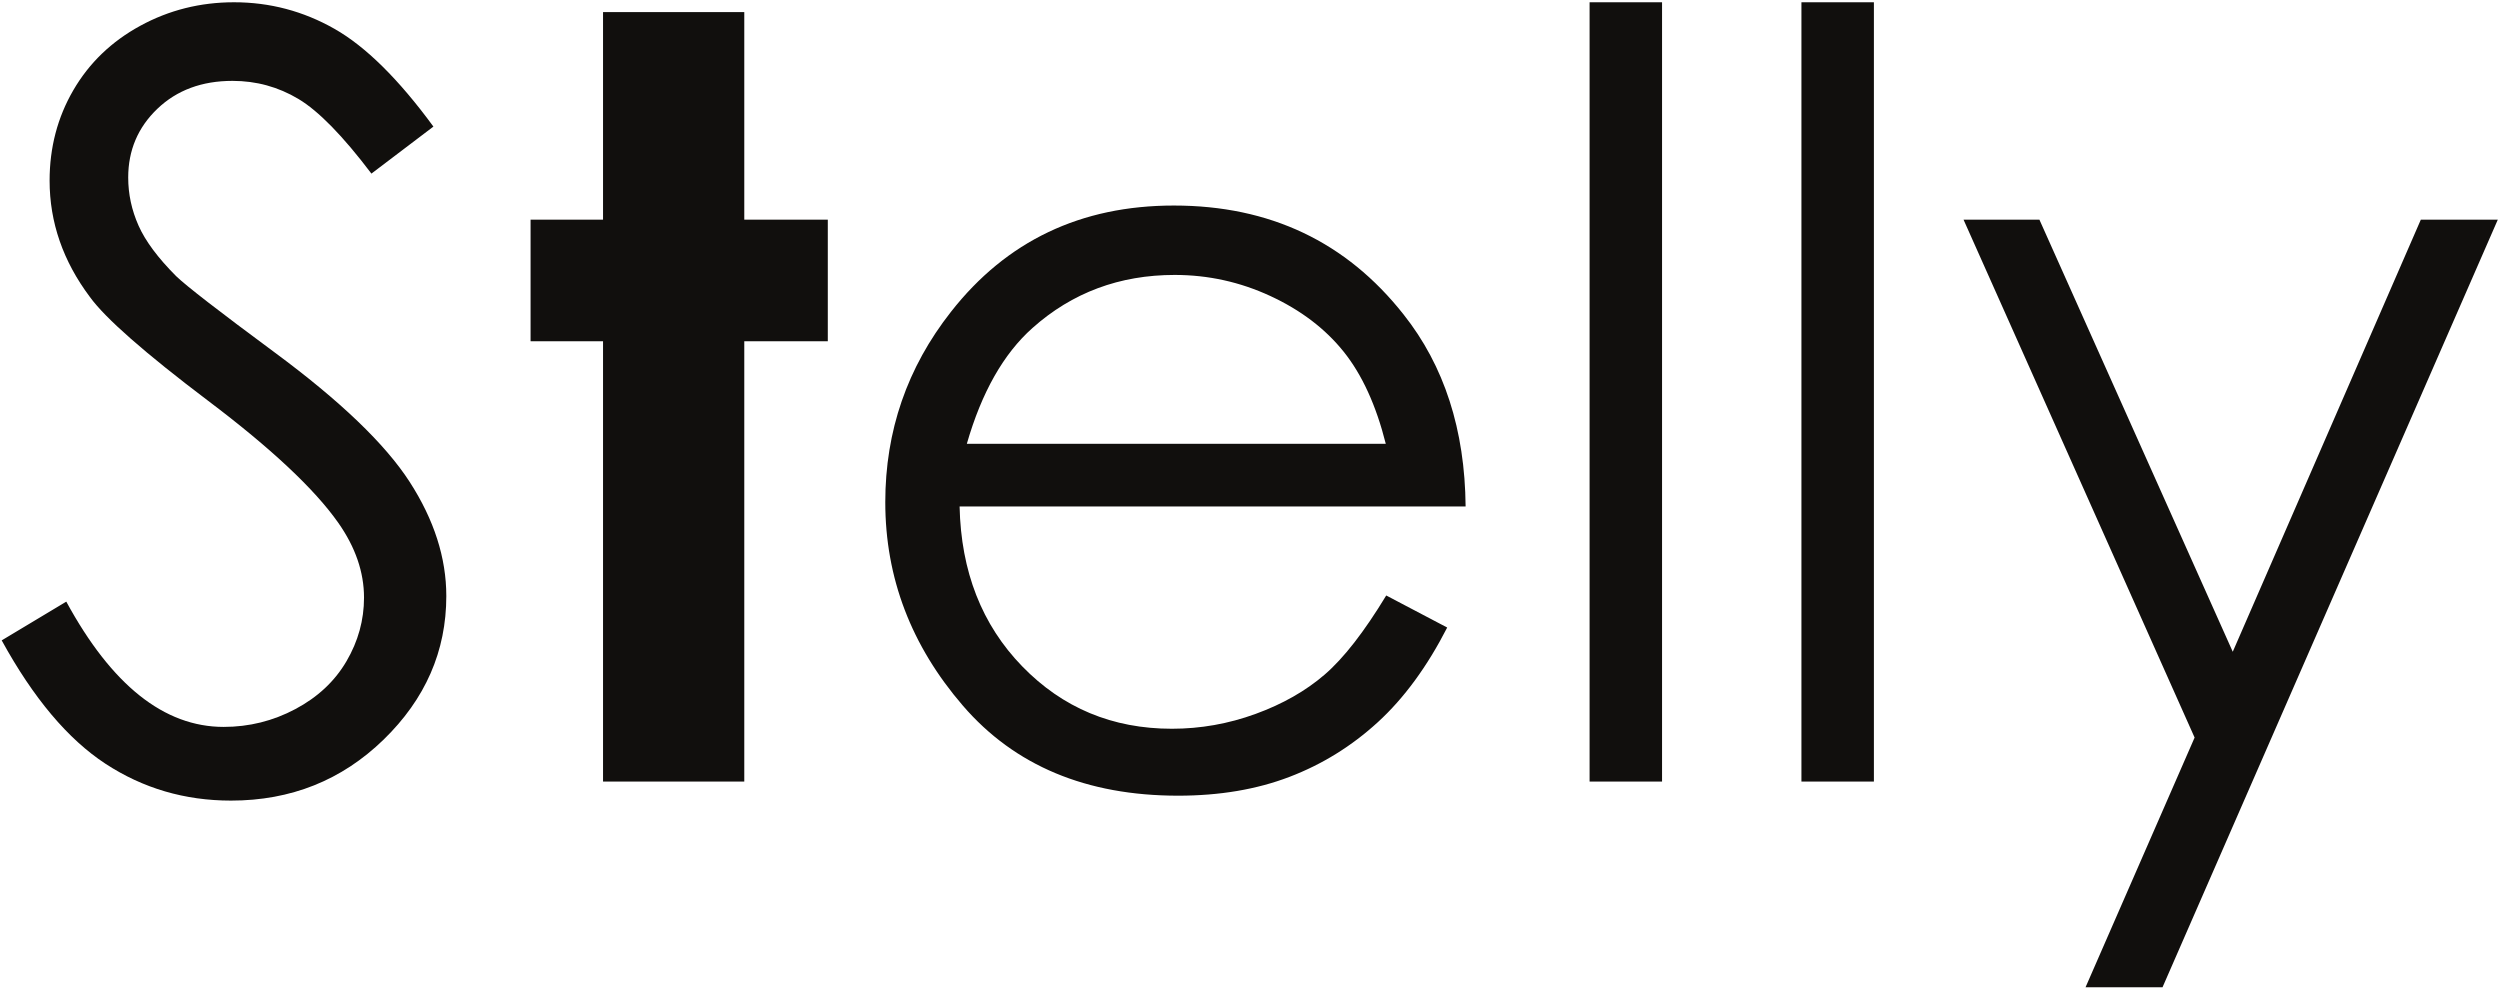 <svg width="1013" height="401" viewBox="0 0 1013 401" fill="none" xmlns="http://www.w3.org/2000/svg">
<path d="M0.689 259.481L26.856 243.781C45.253 277.624 66.513 294.544 90.628 294.544C100.943 294.544 110.631 292.136 119.691 287.316C128.751 282.499 135.651 276.04 140.391 267.937C145.129 259.839 147.501 251.248 147.501 242.171C147.501 231.836 144.015 221.713 137.043 211.797C127.416 198.123 109.845 181.656 84.325 162.395C58.66 142.996 42.692 128.972 36.416 120.317C25.537 105.796 20.099 90.084 20.099 73.187C20.099 59.781 23.305 47.565 29.724 36.531C36.144 25.5 45.18 16.807 56.833 10.453C68.481 4.1 81.144 0.92 94.823 0.92C109.333 0.92 122.905 4.509 135.533 11.685C148.163 18.863 161.527 32.063 175.62 51.292L150.5 70.345C138.92 55.037 129.049 44.948 120.891 40.076C112.731 35.208 103.839 32.771 94.216 32.771C81.797 32.771 71.649 36.541 63.769 44.08C55.888 51.62 51.949 60.904 51.949 71.931C51.949 78.633 53.34 85.127 56.133 91.411C58.924 97.693 64.013 104.532 71.408 111.931C75.452 115.843 88.707 126.103 111.168 142.716C137.808 162.395 156.083 179.905 165.989 195.256C175.892 210.604 180.845 226.024 180.845 241.513C180.845 263.844 172.369 283.24 155.421 299.707C138.473 316.172 117.863 324.403 93.593 324.403C74.9 324.403 57.948 319.427 42.747 309.476C27.54 299.528 13.52 282.863 0.689 259.481Z" fill="#110F0D"/>
<path d="M244.351 4.901H301.583V89.007H335.424V138.276H301.583V316.688H244.351V138.276H214.988V89.007H244.351V4.901Z" fill="#110F0D"/>
<path d="M561.519 179.832C557.608 164.256 551.911 151.807 544.439 142.487C536.963 133.172 527.075 125.66 514.78 119.956C502.485 114.256 489.561 111.403 476.008 111.403C453.652 111.403 434.441 118.568 418.376 132.892C406.639 143.323 397.765 158.968 391.759 179.832H561.519ZM561.701 241.291L586.403 254.275C578.292 270.115 568.929 282.895 558.307 292.619C547.685 302.343 535.732 309.737 522.456 314.807C509.179 319.879 494.155 322.412 477.381 322.412C440.204 322.412 411.129 310.255 390.164 285.939C369.2 261.624 358.717 234.135 358.717 203.472C358.717 174.633 367.589 148.923 385.335 126.344C407.828 97.639 437.937 83.284 475.663 83.284C514.504 83.284 545.524 97.996 568.719 127.413C585.204 148.191 593.585 174.124 593.867 205.211H388.827C389.387 231.565 397.847 253.164 414.212 270.012C430.572 286.864 450.787 295.289 474.847 295.289C486.452 295.289 497.747 293.291 508.727 289.291C519.705 285.293 529.041 279.983 536.736 273.361C544.427 266.744 552.751 256.052 561.701 241.291Z" fill="#110F0D"/>
<path d="M644.1 0.92H673.463V316.689H644.1V0.92Z" fill="#110F0D"/>
<path d="M729.941 0.92H759.303V316.689H729.941V0.92Z" fill="#110F0D"/>
<path d="M795.625 89.007H826.368L904.712 264.092L980.919 89.007H1012.11L876.249 400.049H845.057L889.256 298.863L795.625 89.007Z" fill="#110F0D"/>
</svg>